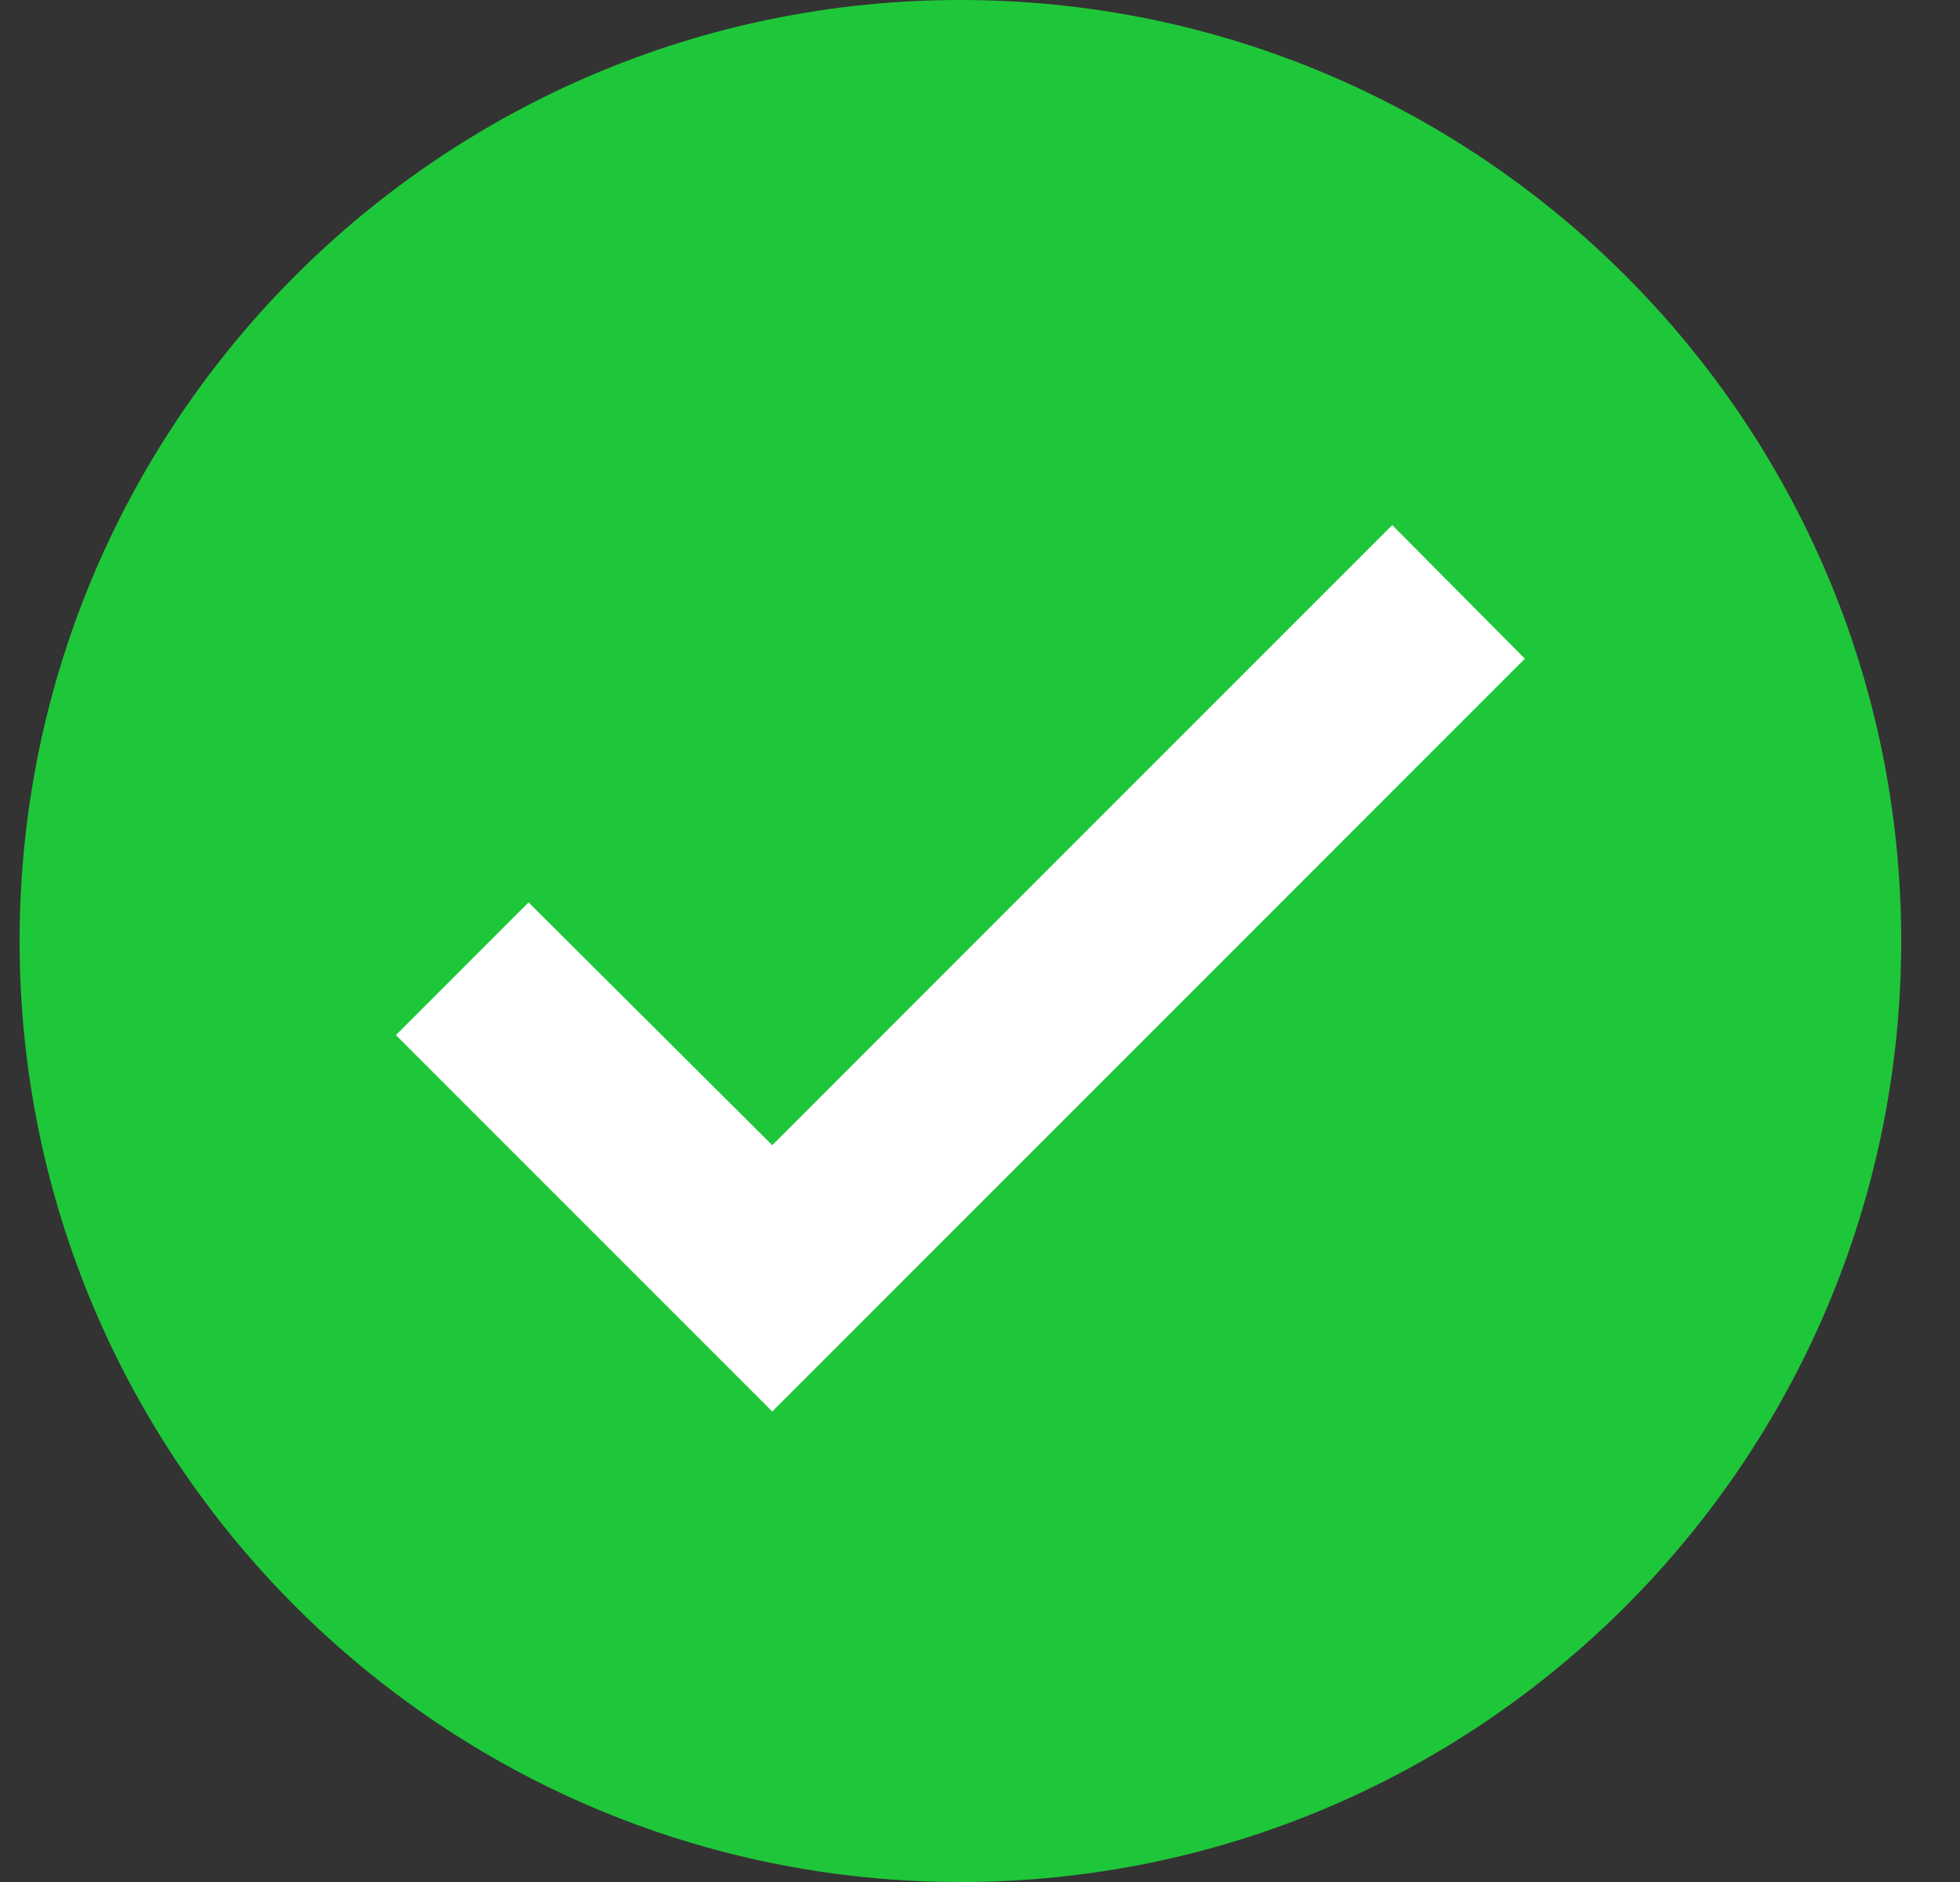 <svg width="25" height="24" viewBox="0 0 25 24" fill="none" xmlns="http://www.w3.org/2000/svg"><rect x="0" y="0" width="25" height="24" fill="#333333" stroke="none"/><path fill-rule="evenodd" clip-rule="evenodd" d="M0.25 12C0.25 5.376 5.626 0 12.25 0C18.874 0 24.25 5.376 24.25 12C24.25 18.624 18.874 24 12.25 24C5.626 24 0.25 18.624 0.25 12C0.25 12 0.25 5.376 0.25 12Z" fill="#1EC739"/><path fill-rule="evenodd" clip-rule="evenodd" d="M9.85 14.604L17.758 6.696L19.45 8.4L9.85 18L5.05 13.2L6.742 11.508L9.85 14.604Z" fill="white"/></svg>